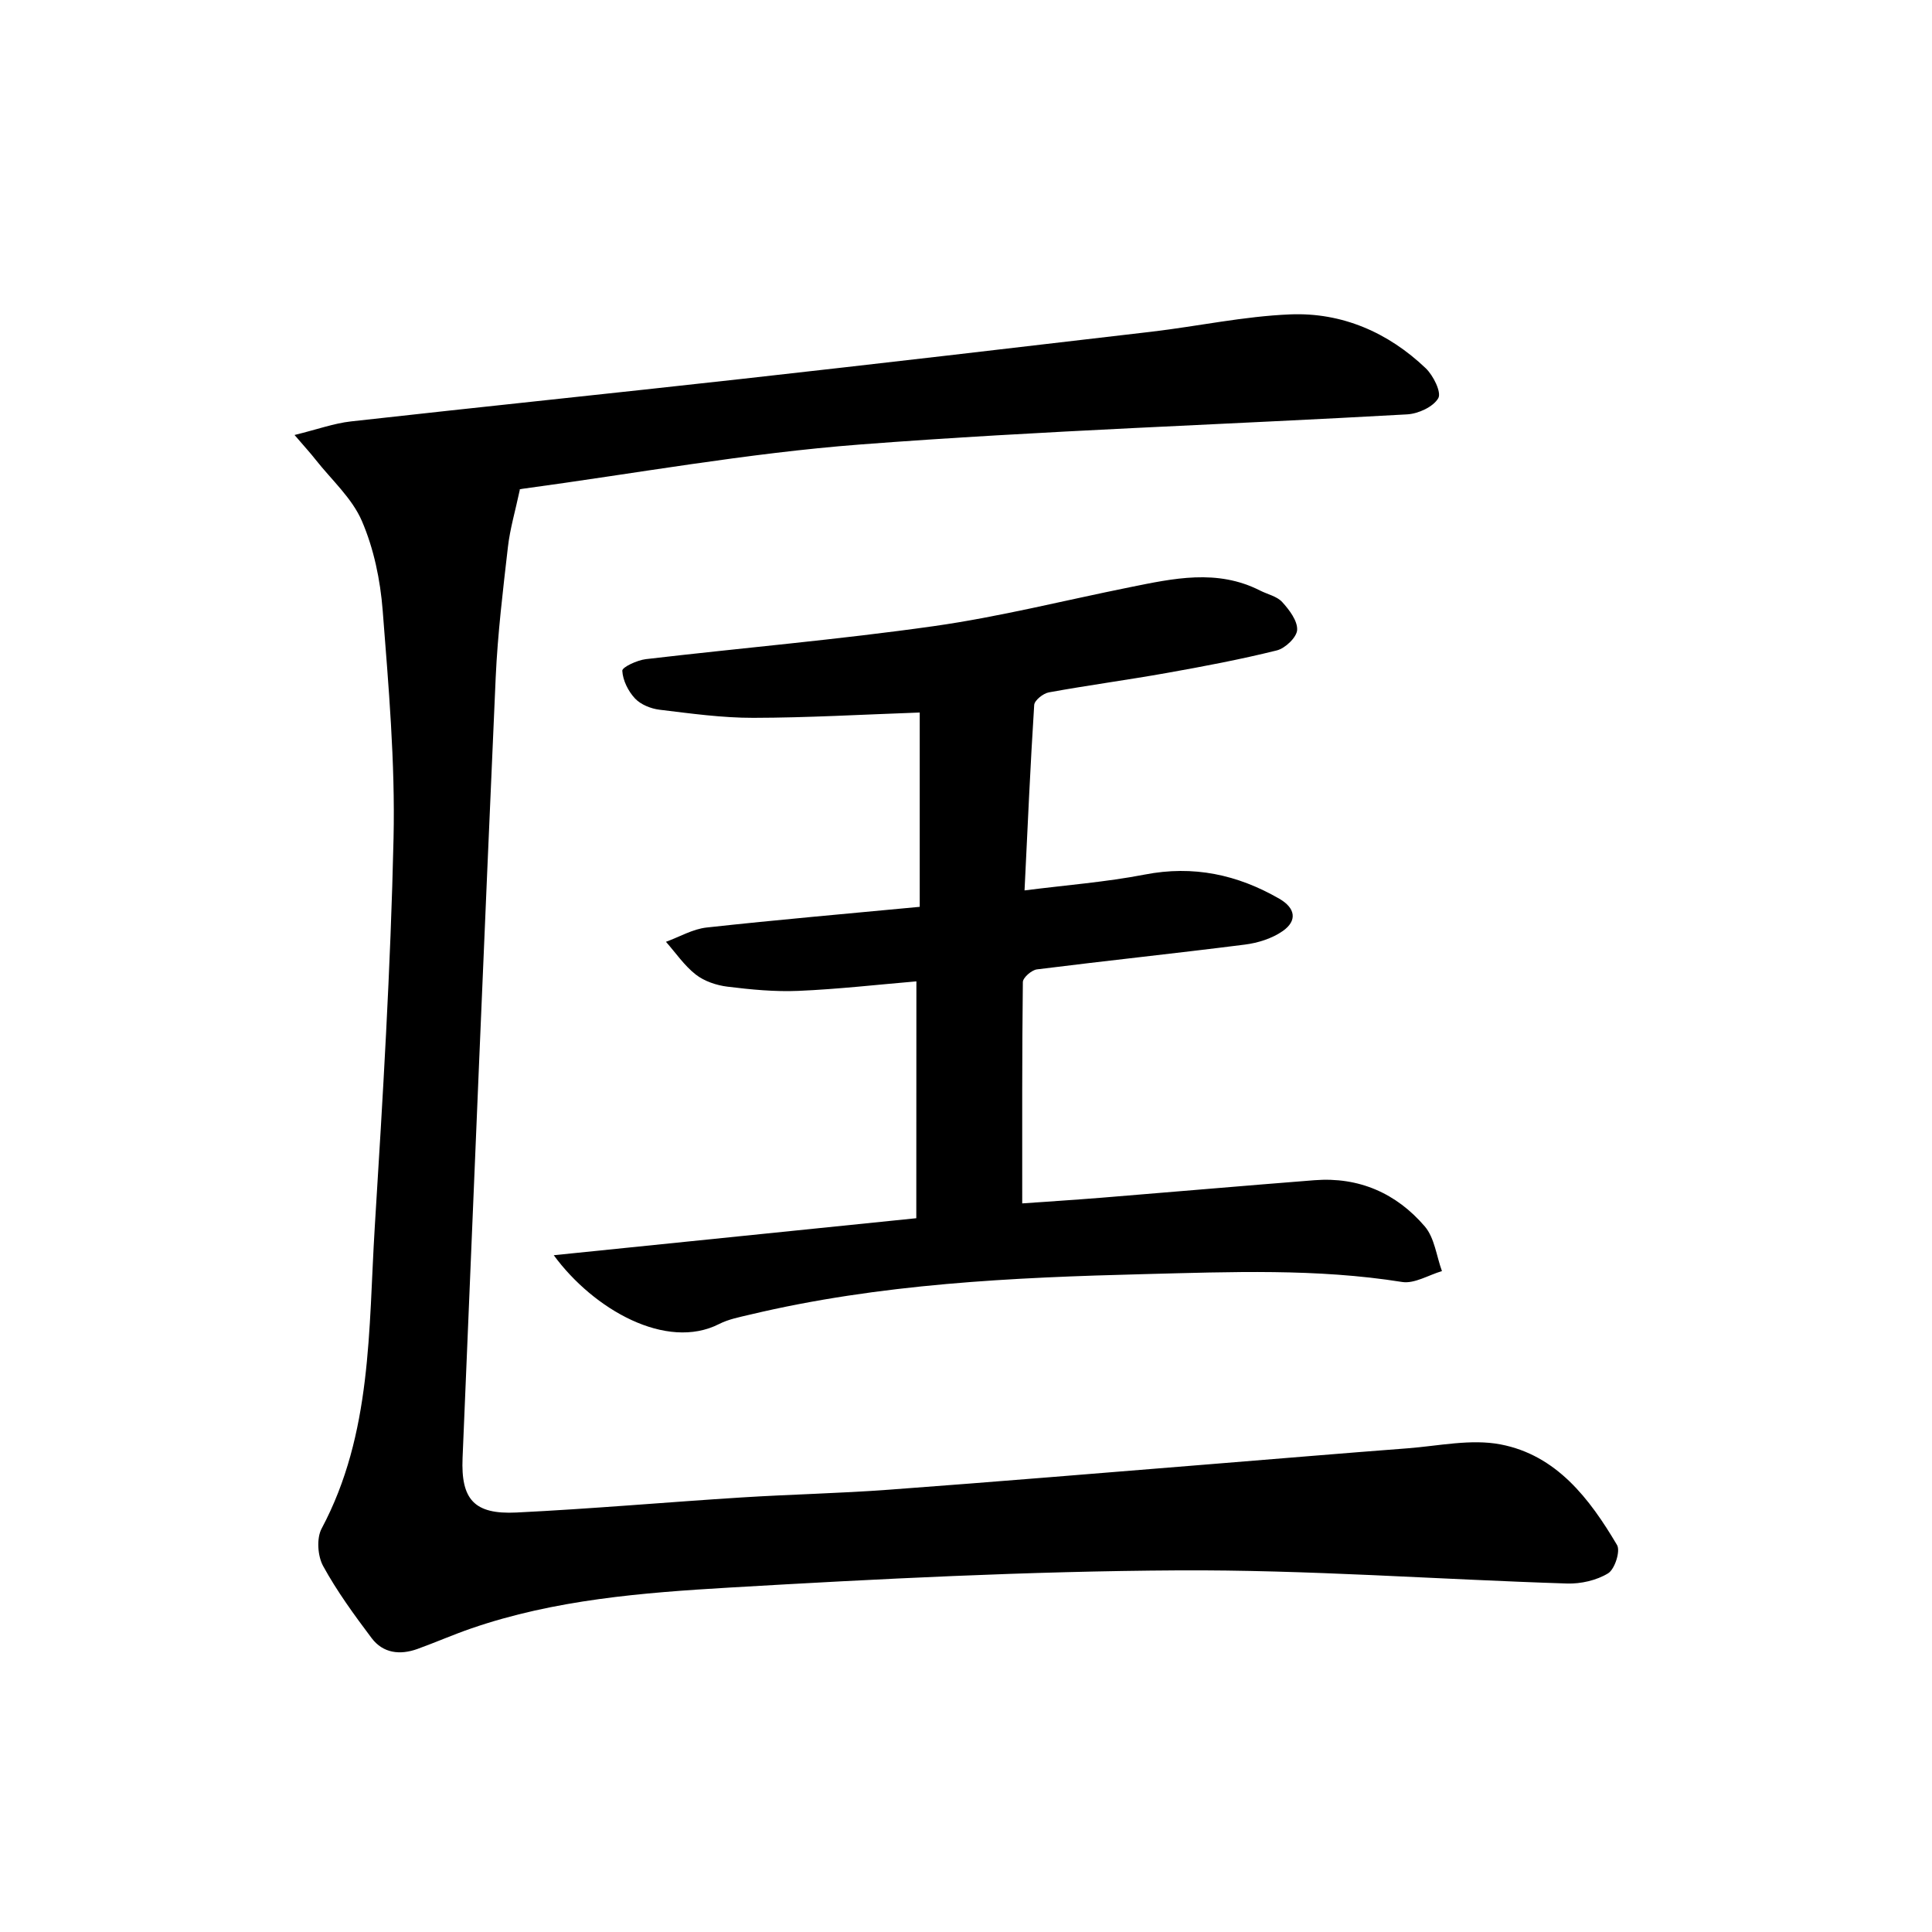 <svg enable-background="new 0 0 400 400" viewBox="0 0 400 400" xmlns="http://www.w3.org/2000/svg"><path d="m60.98 90.06c4.76-1.17 8.17-2.42 11.68-2.81 26.99-3.02 54.01-5.8 81.01-8.81 28.25-3.15 56.49-6.45 84.72-9.76 9.6-1.13 19.14-3.2 28.76-3.59 10.68-.43 20.24 3.72 28.03 11.15 1.57 1.5 3.3 4.99 2.6 6.2-1.04 1.8-4.13 3.22-6.43 3.35-37.76 2.13-75.59 3.35-113.3 6.24-23.39 1.79-46.59 6.02-69.87 9.17-.6.08-1.18.3-.54.13-.95 4.46-2.05 8.15-2.48 11.91-1.03 8.97-2.12 17.97-2.53 26.98-2.39 53.87-4.61 107.75-6.86 161.63-.36 8.58 2.39 11.73 11.15 11.3 15.55-.76 31.08-2.14 46.62-3.12 10.15-.64 20.33-.85 30.47-1.6 22.34-1.65 44.66-3.52 67-5.32 13.46-1.08 26.92-2.23 40.39-3.25 6.43-.49 13.13-1.99 19.28-.81 11.58 2.22 18.44 11.24 24.11 20.83.74 1.25-.47 5.01-1.85 5.86-2.39 1.46-5.64 2.2-8.5 2.11-26.84-.85-53.69-2.87-80.52-2.72-30.98.17-61.97 1.75-92.91 3.56-18.02 1.06-36.14 2.49-53.45 8.46-3.74 1.29-7.38 2.89-11.11 4.24-3.62 1.31-7.13.92-9.51-2.24-3.6-4.79-7.17-9.68-10.04-14.92-1.14-2.08-1.39-5.74-.31-7.76 10.48-19.65 9.69-41.24 11-62.4 1.67-26.83 3.29-53.67 3.89-80.54.35-15.7-1.03-31.47-2.25-47.16-.49-6.27-1.83-12.76-4.3-18.49-2.03-4.73-6.28-8.52-9.58-12.7-1.05-1.35-2.21-2.6-4.37-5.12z"/><path d="m189.73 203.18c-8.04.68-16.22 1.62-24.43 1.97-4.88.21-9.82-.27-14.68-.87-2.28-.28-4.79-1.12-6.57-2.51-2.37-1.85-4.14-4.48-6.17-6.78 2.81-1.02 5.55-2.65 8.44-2.96 14.67-1.61 29.37-2.88 44.1-4.28 0-13.58 0-26.97 0-40.23-11.95.42-23.2 1.08-34.45 1.1-6.48.01-12.97-.9-19.43-1.68-1.79-.22-3.88-1.06-5.07-2.33-1.41-1.5-2.53-3.76-2.63-5.74-.04-.74 3.08-2.19 4.87-2.4 19.86-2.33 39.8-4.03 59.59-6.83 13.63-1.93 27.05-5.33 40.57-8.05 9.05-1.83 18.11-3.85 27 .67 1.55.79 3.51 1.19 4.6 2.39 1.47 1.62 3.19 3.88 3.09 5.77-.08 1.53-2.47 3.81-4.21 4.24-7.52 1.87-15.15 3.31-22.79 4.67-8.12 1.45-16.3 2.54-24.41 4.02-1.17.21-2.96 1.64-3.03 2.6-.8 12.5-1.35 25.02-2 38.4 8.7-1.11 16.88-1.73 24.88-3.28 10.08-1.96 19.19 0 27.88 5.01 3.31 1.91 3.78 4.53.69 6.69-2.21 1.54-5.14 2.46-7.85 2.8-14.33 1.82-28.69 3.33-43.03 5.13-1.11.14-2.91 1.71-2.92 2.63-.18 15.08-.13 30.16-.13 45.82 4.81-.34 10.58-.71 16.35-1.17 14.72-1.19 29.44-2.48 44.16-3.63 9.21-.72 16.97 2.71 22.84 9.57 2.02 2.36 2.41 6.13 3.55 9.25-2.76.8-5.68 2.65-8.24 2.25-17.71-2.82-35.5-2.08-53.28-1.63-27.47.69-54.9 1.99-81.79 8.4-2.15.51-4.4.94-6.34 1.93-10.94 5.57-26-3-34.24-14.24 25.13-2.57 49.72-5.08 75.06-7.66.02-16.52.02-32.61.02-49.04z"/></svg>